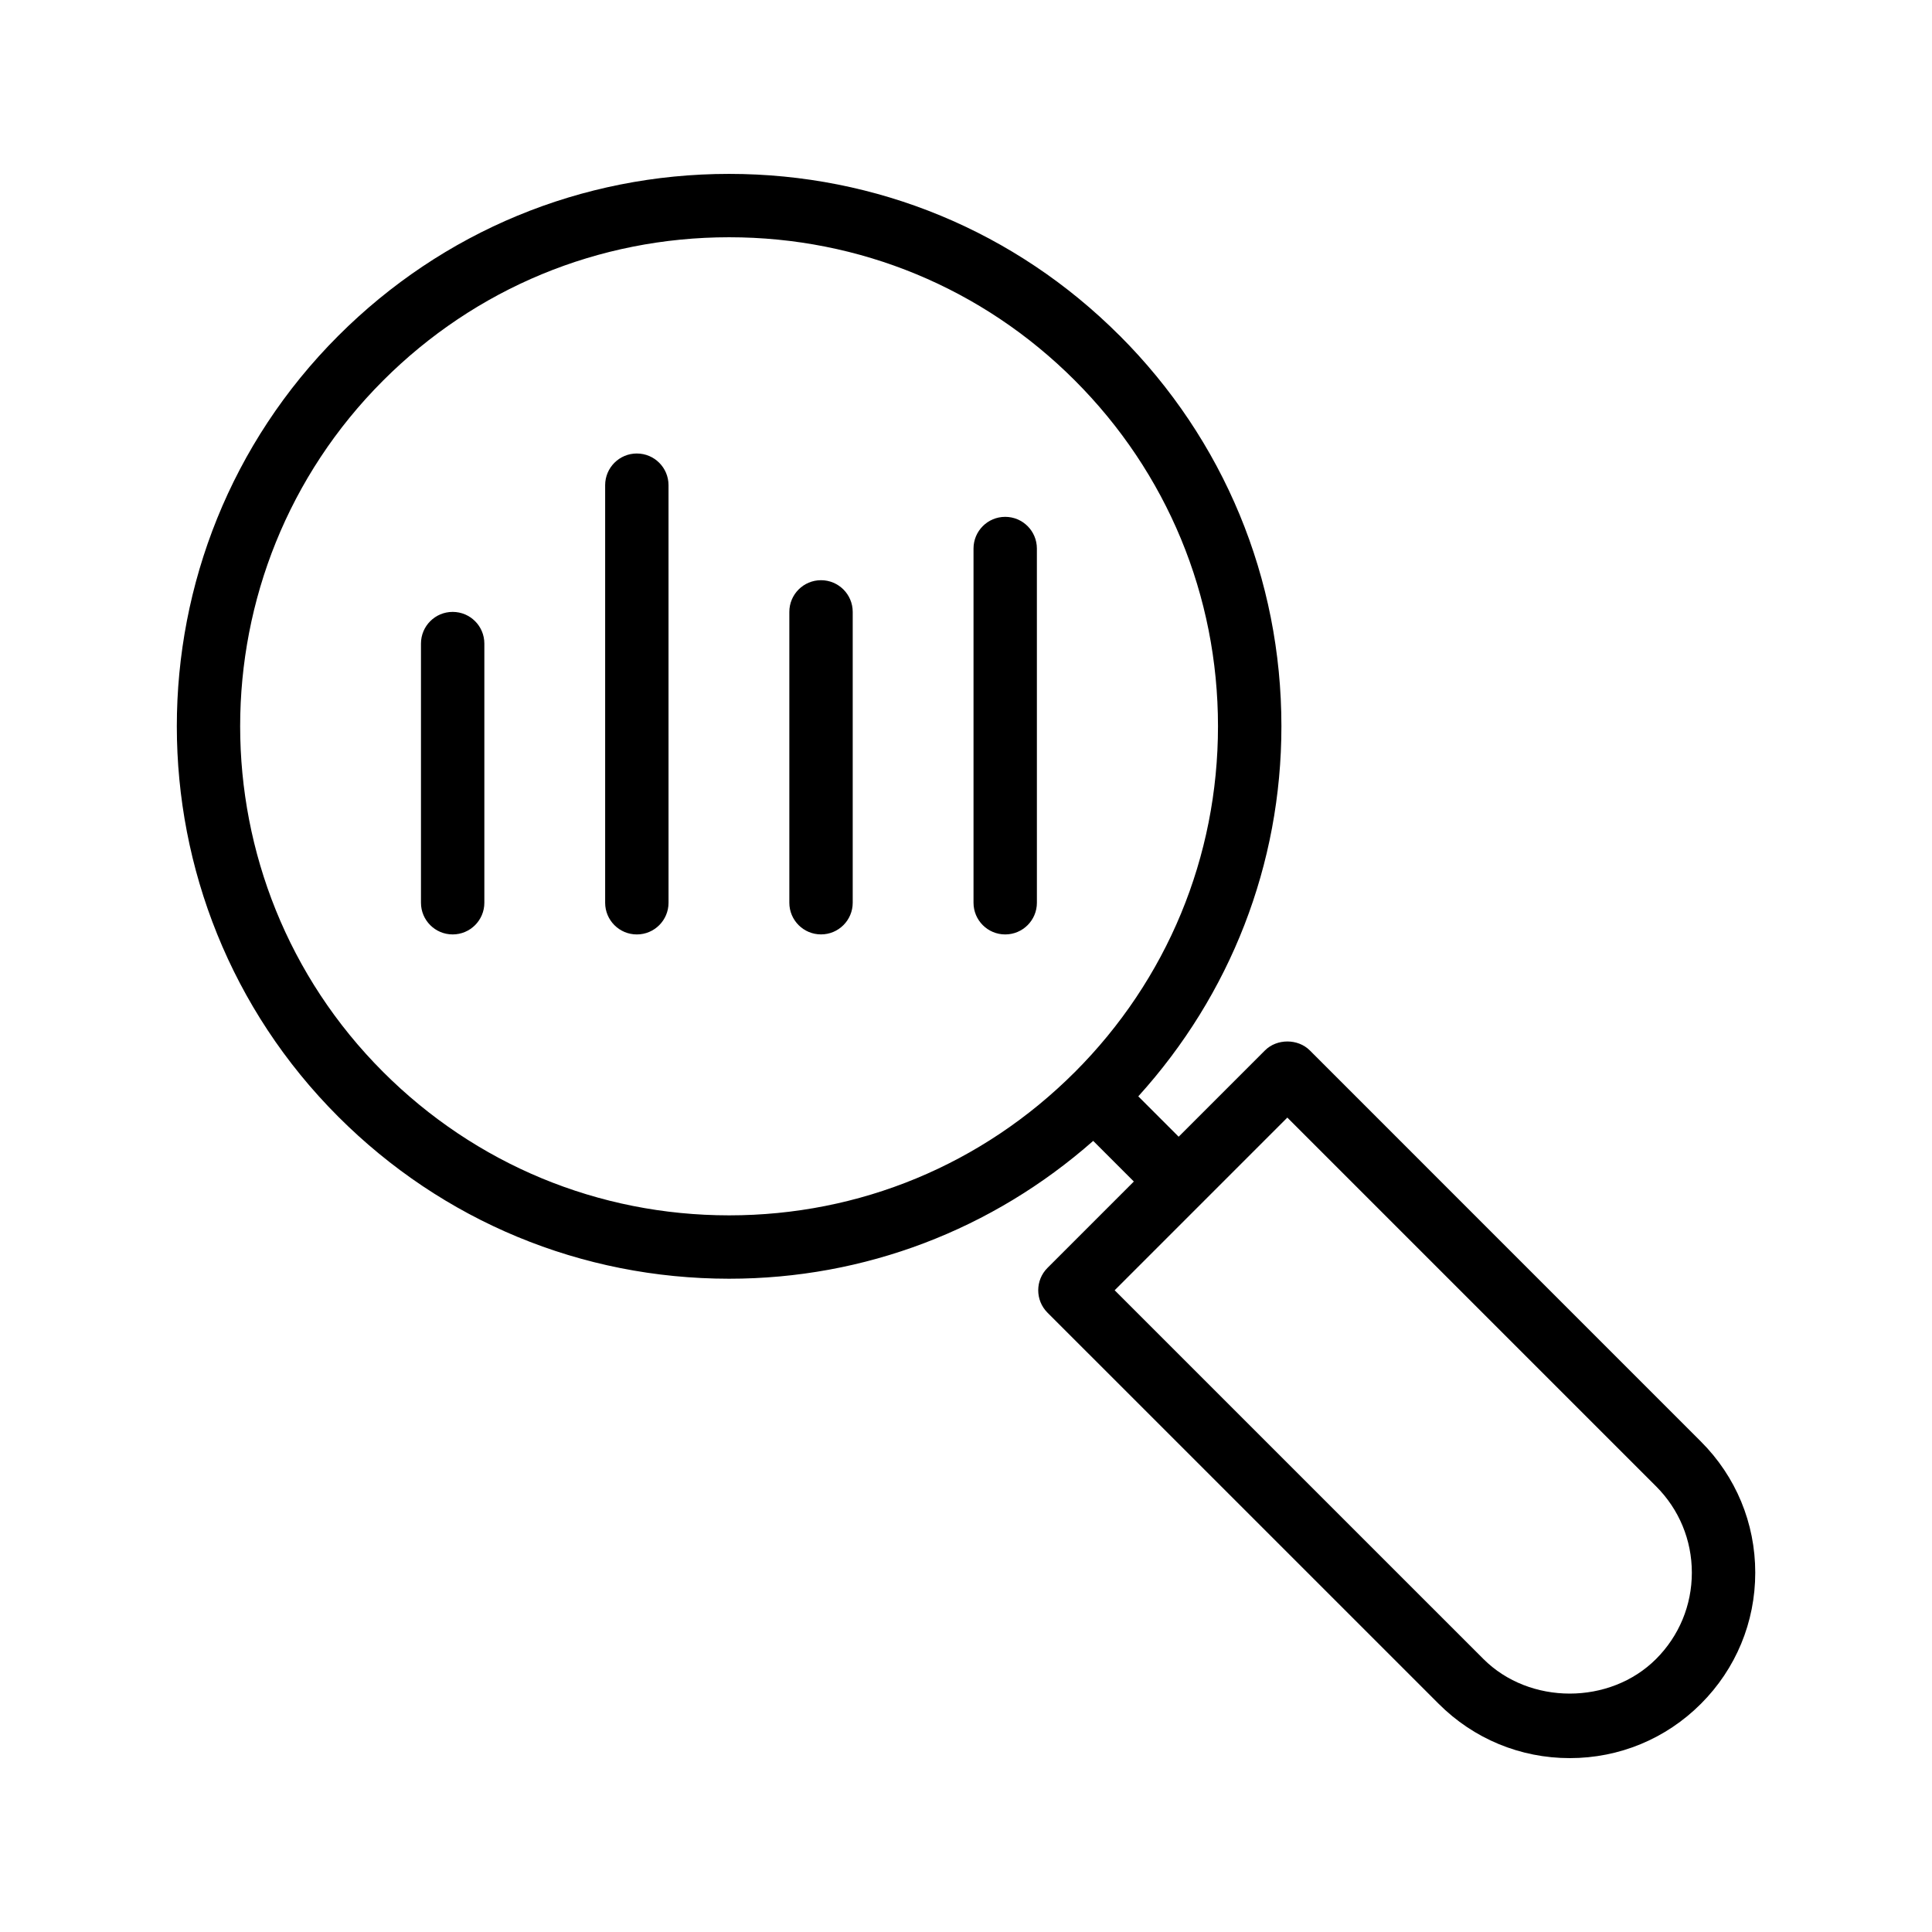 <?xml version="1.0" encoding="UTF-8"?>
<!-- Uploaded to: ICON Repo, www.svgrepo.com, Generator: ICON Repo Mixer Tools -->
<svg fill="#000000" width="800px" height="800px" version="1.1" viewBox="144 144 512 512" xmlns="http://www.w3.org/2000/svg">
 <g>
  <path d="m440.68 232.91c-27.617-27.621-64.355-42.828-103.45-42.828h-0.039c-39.113 0.008-75.883 15.246-103.54 42.902-57.055 57.059-57.055 149.91 0 206.96 27.668 27.668 64.426 42.914 103.52 42.93h0.074c35.91 0 69.754-12.992 96.465-36.527l10.77 10.77-22.879 22.883c-3.281 3.281-3.281 8.594 0 11.875l103.66 103.65c9.281 9.281 21.625 14.395 34.75 14.395 13.129 0 25.469-5.113 34.75-14.395s14.398-21.625 14.398-34.75c0-13.129-5.117-25.469-14.398-34.75l-103.65-103.66c-3.148-3.148-8.727-3.148-11.875 0l-22.879 22.879-10.699-10.699c24.418-26.961 37.93-61.445 37.93-98.082 0.004-39.113-15.23-75.891-42.891-103.55zm44.477 207.26 97.719 97.719c6.109 6.113 9.48 14.234 9.48 22.879s-3.371 16.766-9.48 22.879c-12.219 12.227-33.539 12.227-45.758 0l-97.719-97.715zm-56.348-12.027c-24.469 24.469-56.98 37.941-91.57 37.938h-0.066c-34.605-0.016-67.16-13.52-91.652-38.012-50.504-50.512-50.504-132.7 0-183.21 24.484-24.484 57.047-37.973 91.676-37.984h0.031c34.613 0 67.133 13.465 91.578 37.91 24.484 24.488 37.973 57.051 37.973 91.68 0.004 34.633-13.484 67.191-37.969 91.684z"/>
  <path d="m263.96 306.16c-4.641 0-8.398 3.758-8.398 8.398v68.676c0 4.637 3.754 8.398 8.398 8.398 4.641 0 8.398-3.758 8.398-8.398v-68.676c0-4.641-3.754-8.398-8.398-8.398z"/>
  <path d="m312.77 264.18c-4.641 0-8.398 3.758-8.398 8.398v110.66c0 4.637 3.754 8.398 8.398 8.398 4.641 0 8.398-3.758 8.398-8.398l-0.004-110.66c0-4.637-3.754-8.395-8.395-8.395z"/>
  <path d="m361.58 297.76c-4.641 0-8.398 3.758-8.398 8.398v77.07c0 4.637 3.754 8.398 8.398 8.398 4.641 0 8.398-3.758 8.398-8.398v-77.07c0-4.637-3.758-8.398-8.398-8.398z"/>
  <path d="m410.39 280.97c-4.641 0-8.398 3.758-8.398 8.398v93.867c0 4.637 3.754 8.398 8.398 8.398 4.641 0 8.398-3.758 8.398-8.398l-0.004-93.867c0-4.637-3.754-8.398-8.395-8.398z"/>
 </g>
</svg>
